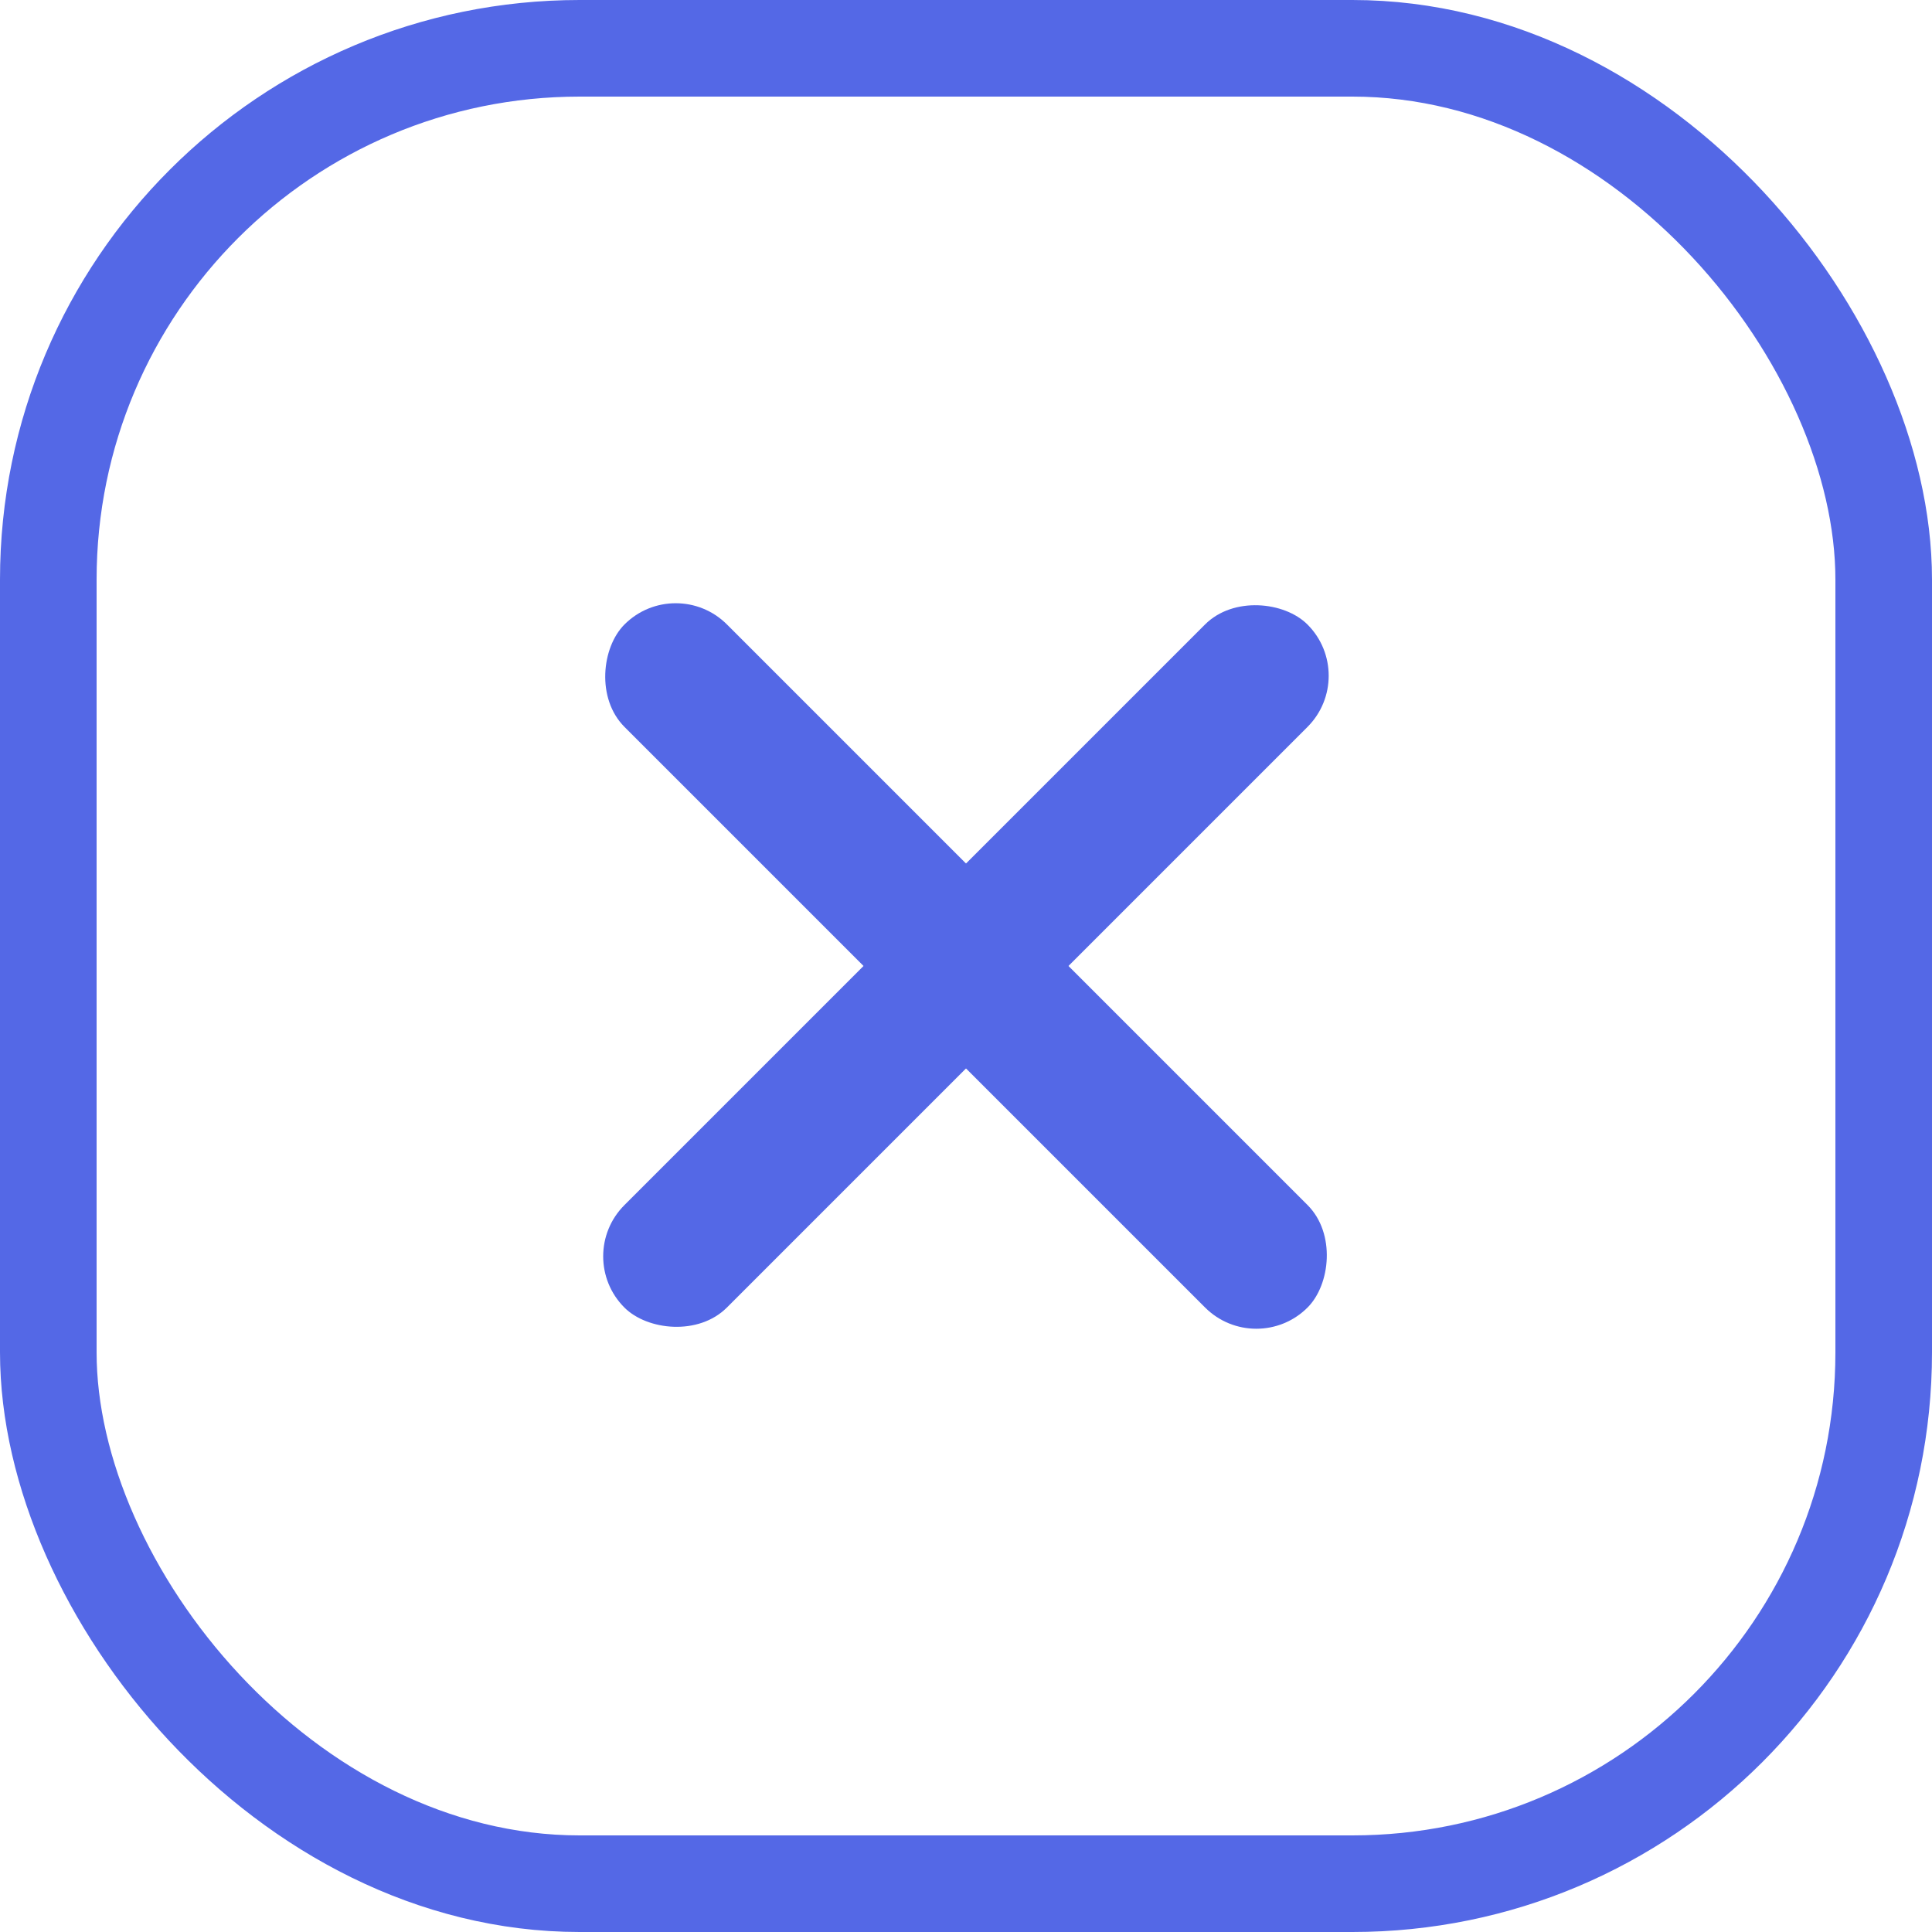 <svg width="40" height="40" viewBox="0 0 40 40" fill="none" xmlns="http://www.w3.org/2000/svg">
<rect x="11.867" y="26.011" width="20" height="3" rx="1.5" transform="rotate(-45 11.867 26.011)" fill="#5468E6"/>
<rect x="13.99" y="11.868" width="20" height="3" rx="1.5" transform="rotate(45 13.99 11.868)" fill="#5468E6"/>
<rect x="1" y="1" width="38" height="38" rx="11" stroke="#5468E6" stroke-width="2"/>
</svg>
